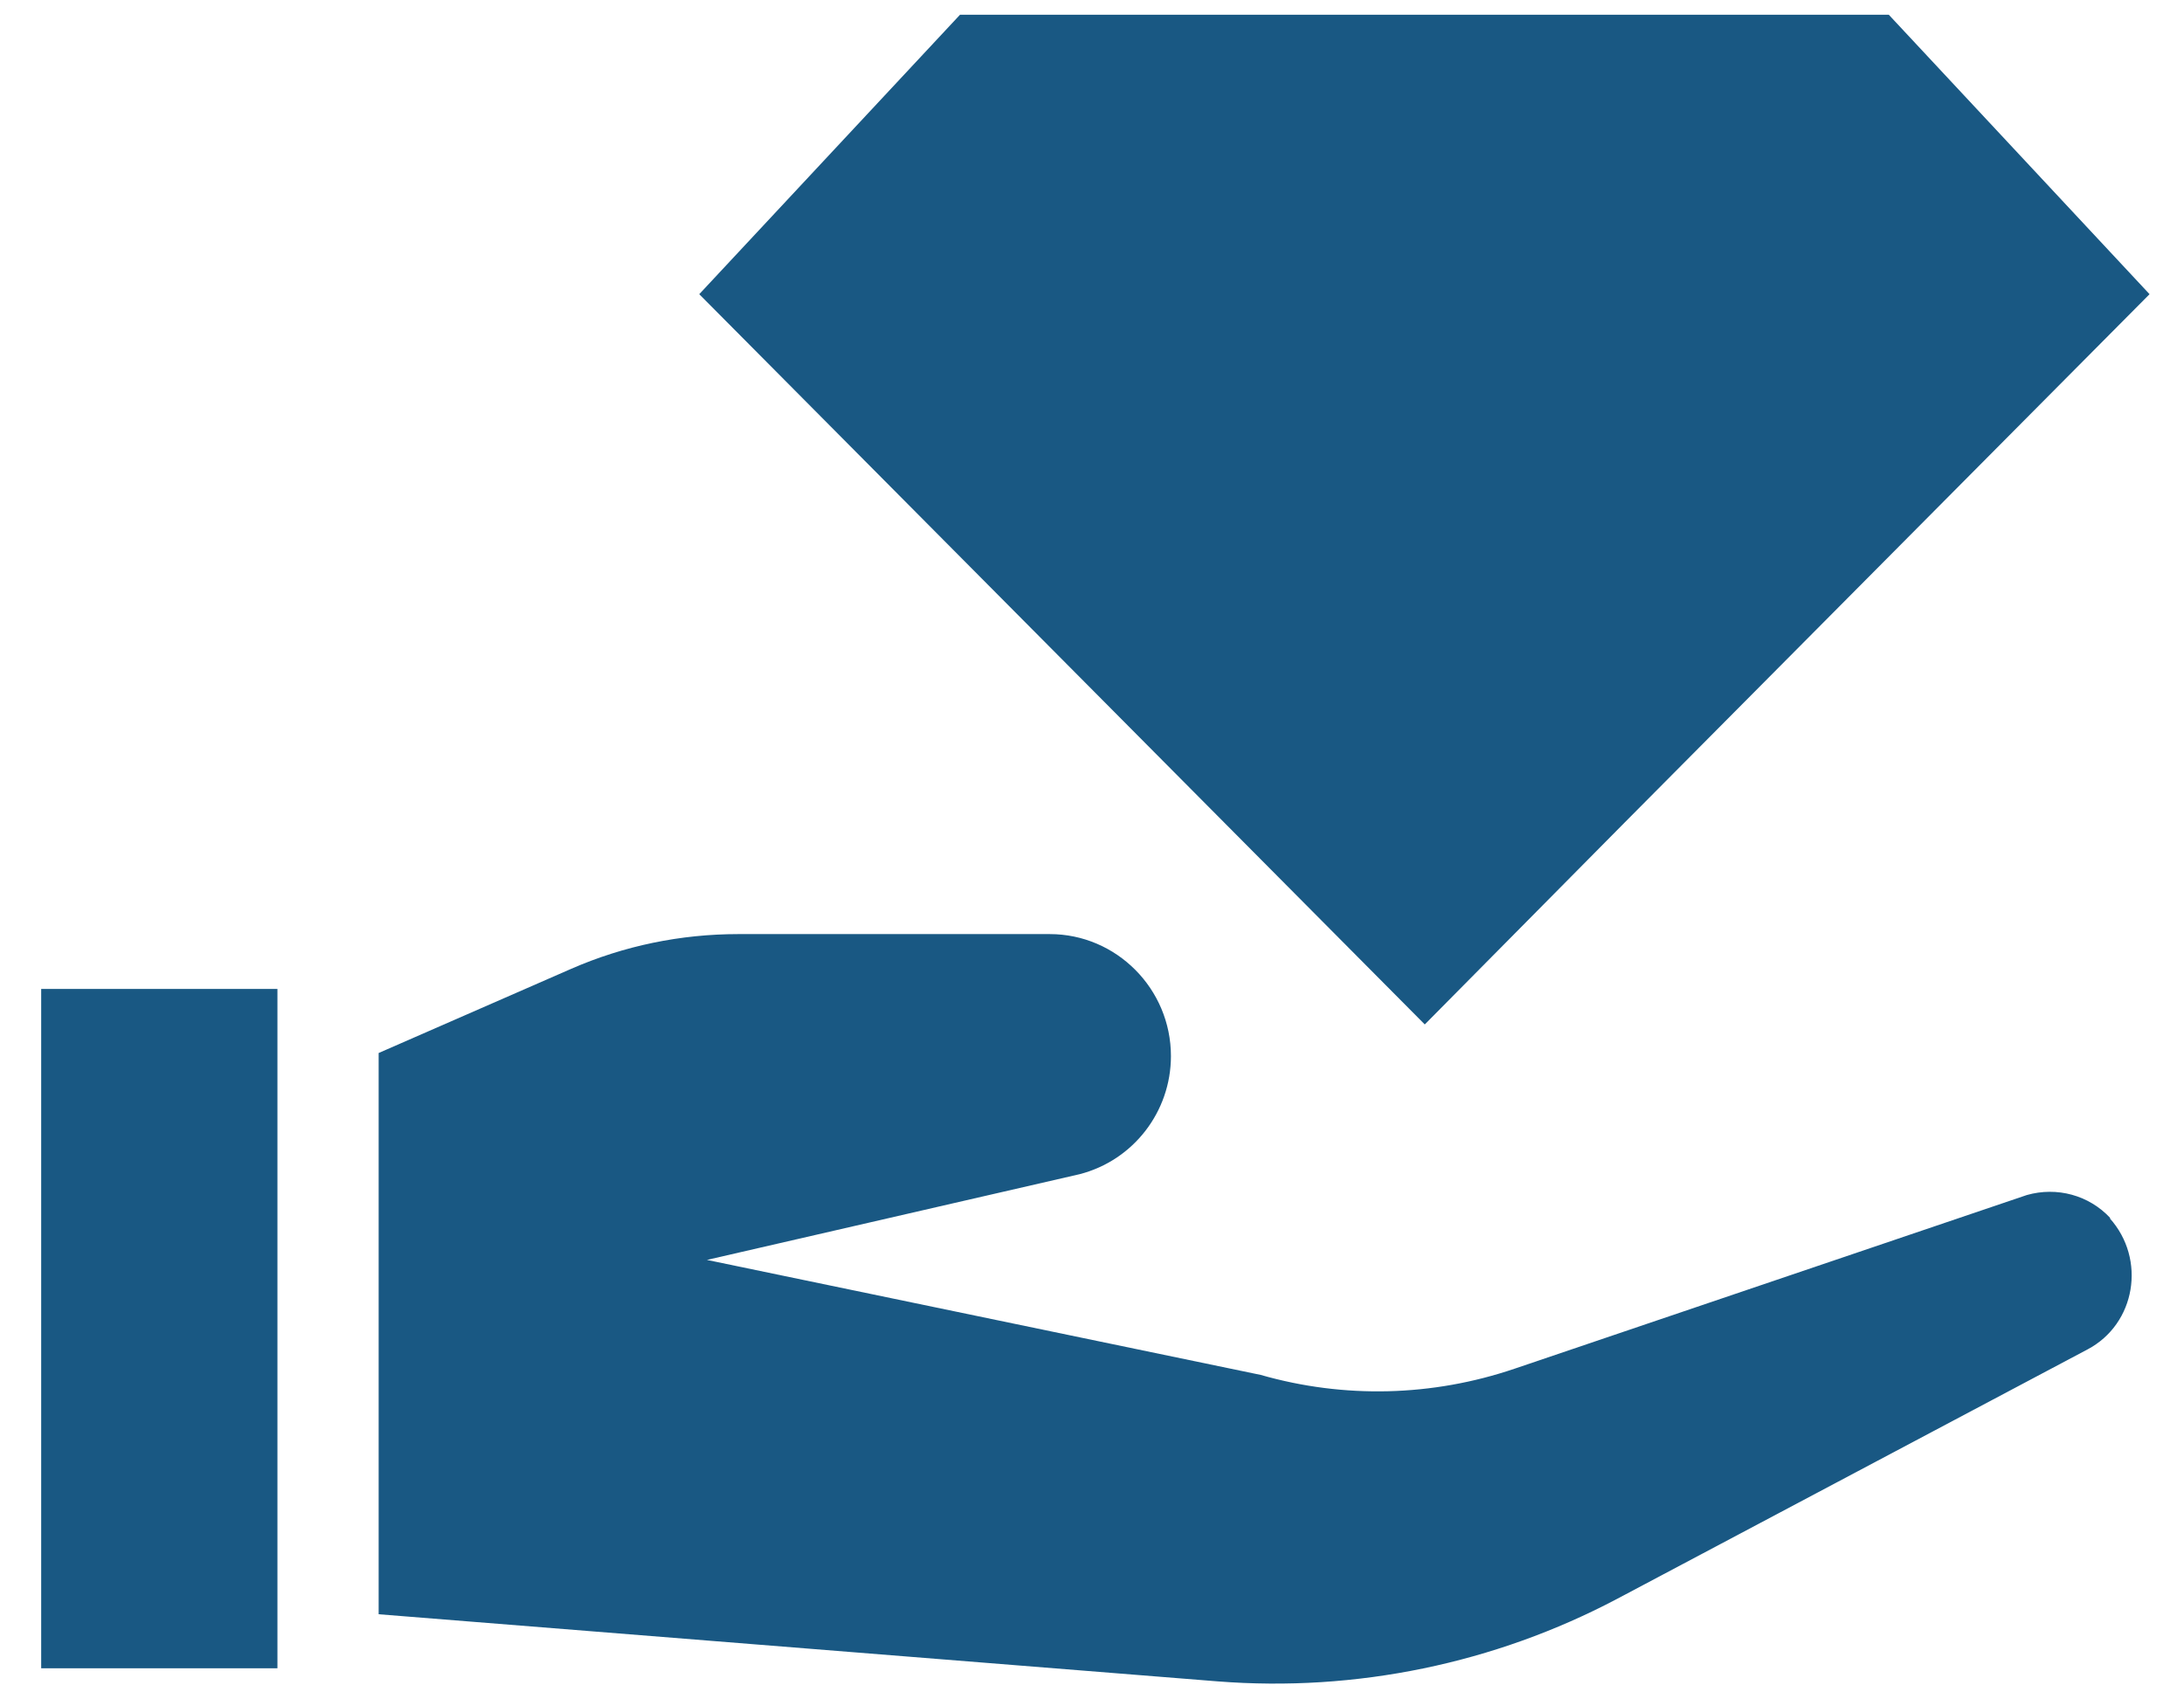 <svg xmlns="http://www.w3.org/2000/svg" width="35" height="27" viewBox="0 0 35 27" fill="none"><path d="M33.821 19.524C33.477 19.153 32.961 19.017 32.482 19.153L24.271 21.937C22.956 22.383 21.543 22.42 20.203 22.036L11.329 20.193L17.302 18.819C18.163 18.597 18.765 17.817 18.765 16.926C18.765 15.85 17.892 14.971 16.823 14.971H11.833C10.911 14.971 10.002 15.157 9.153 15.528L6.068 16.877V25.872L19.515 26.948C21.727 27.121 23.952 26.663 25.918 25.624L33.453 21.628C34.227 21.22 34.399 20.18 33.809 19.524H33.821Z" fill="#195883"></path><path d="M4.446 15.85H0.66V26.738H4.446V15.85Z" fill="#195883"></path><path d="M15.385 0.236L11.206 4.715L22.833 16.419L26.041 13.178L34.448 4.715L30.269 0.236H15.385Z" fill="#195883"></path></svg>